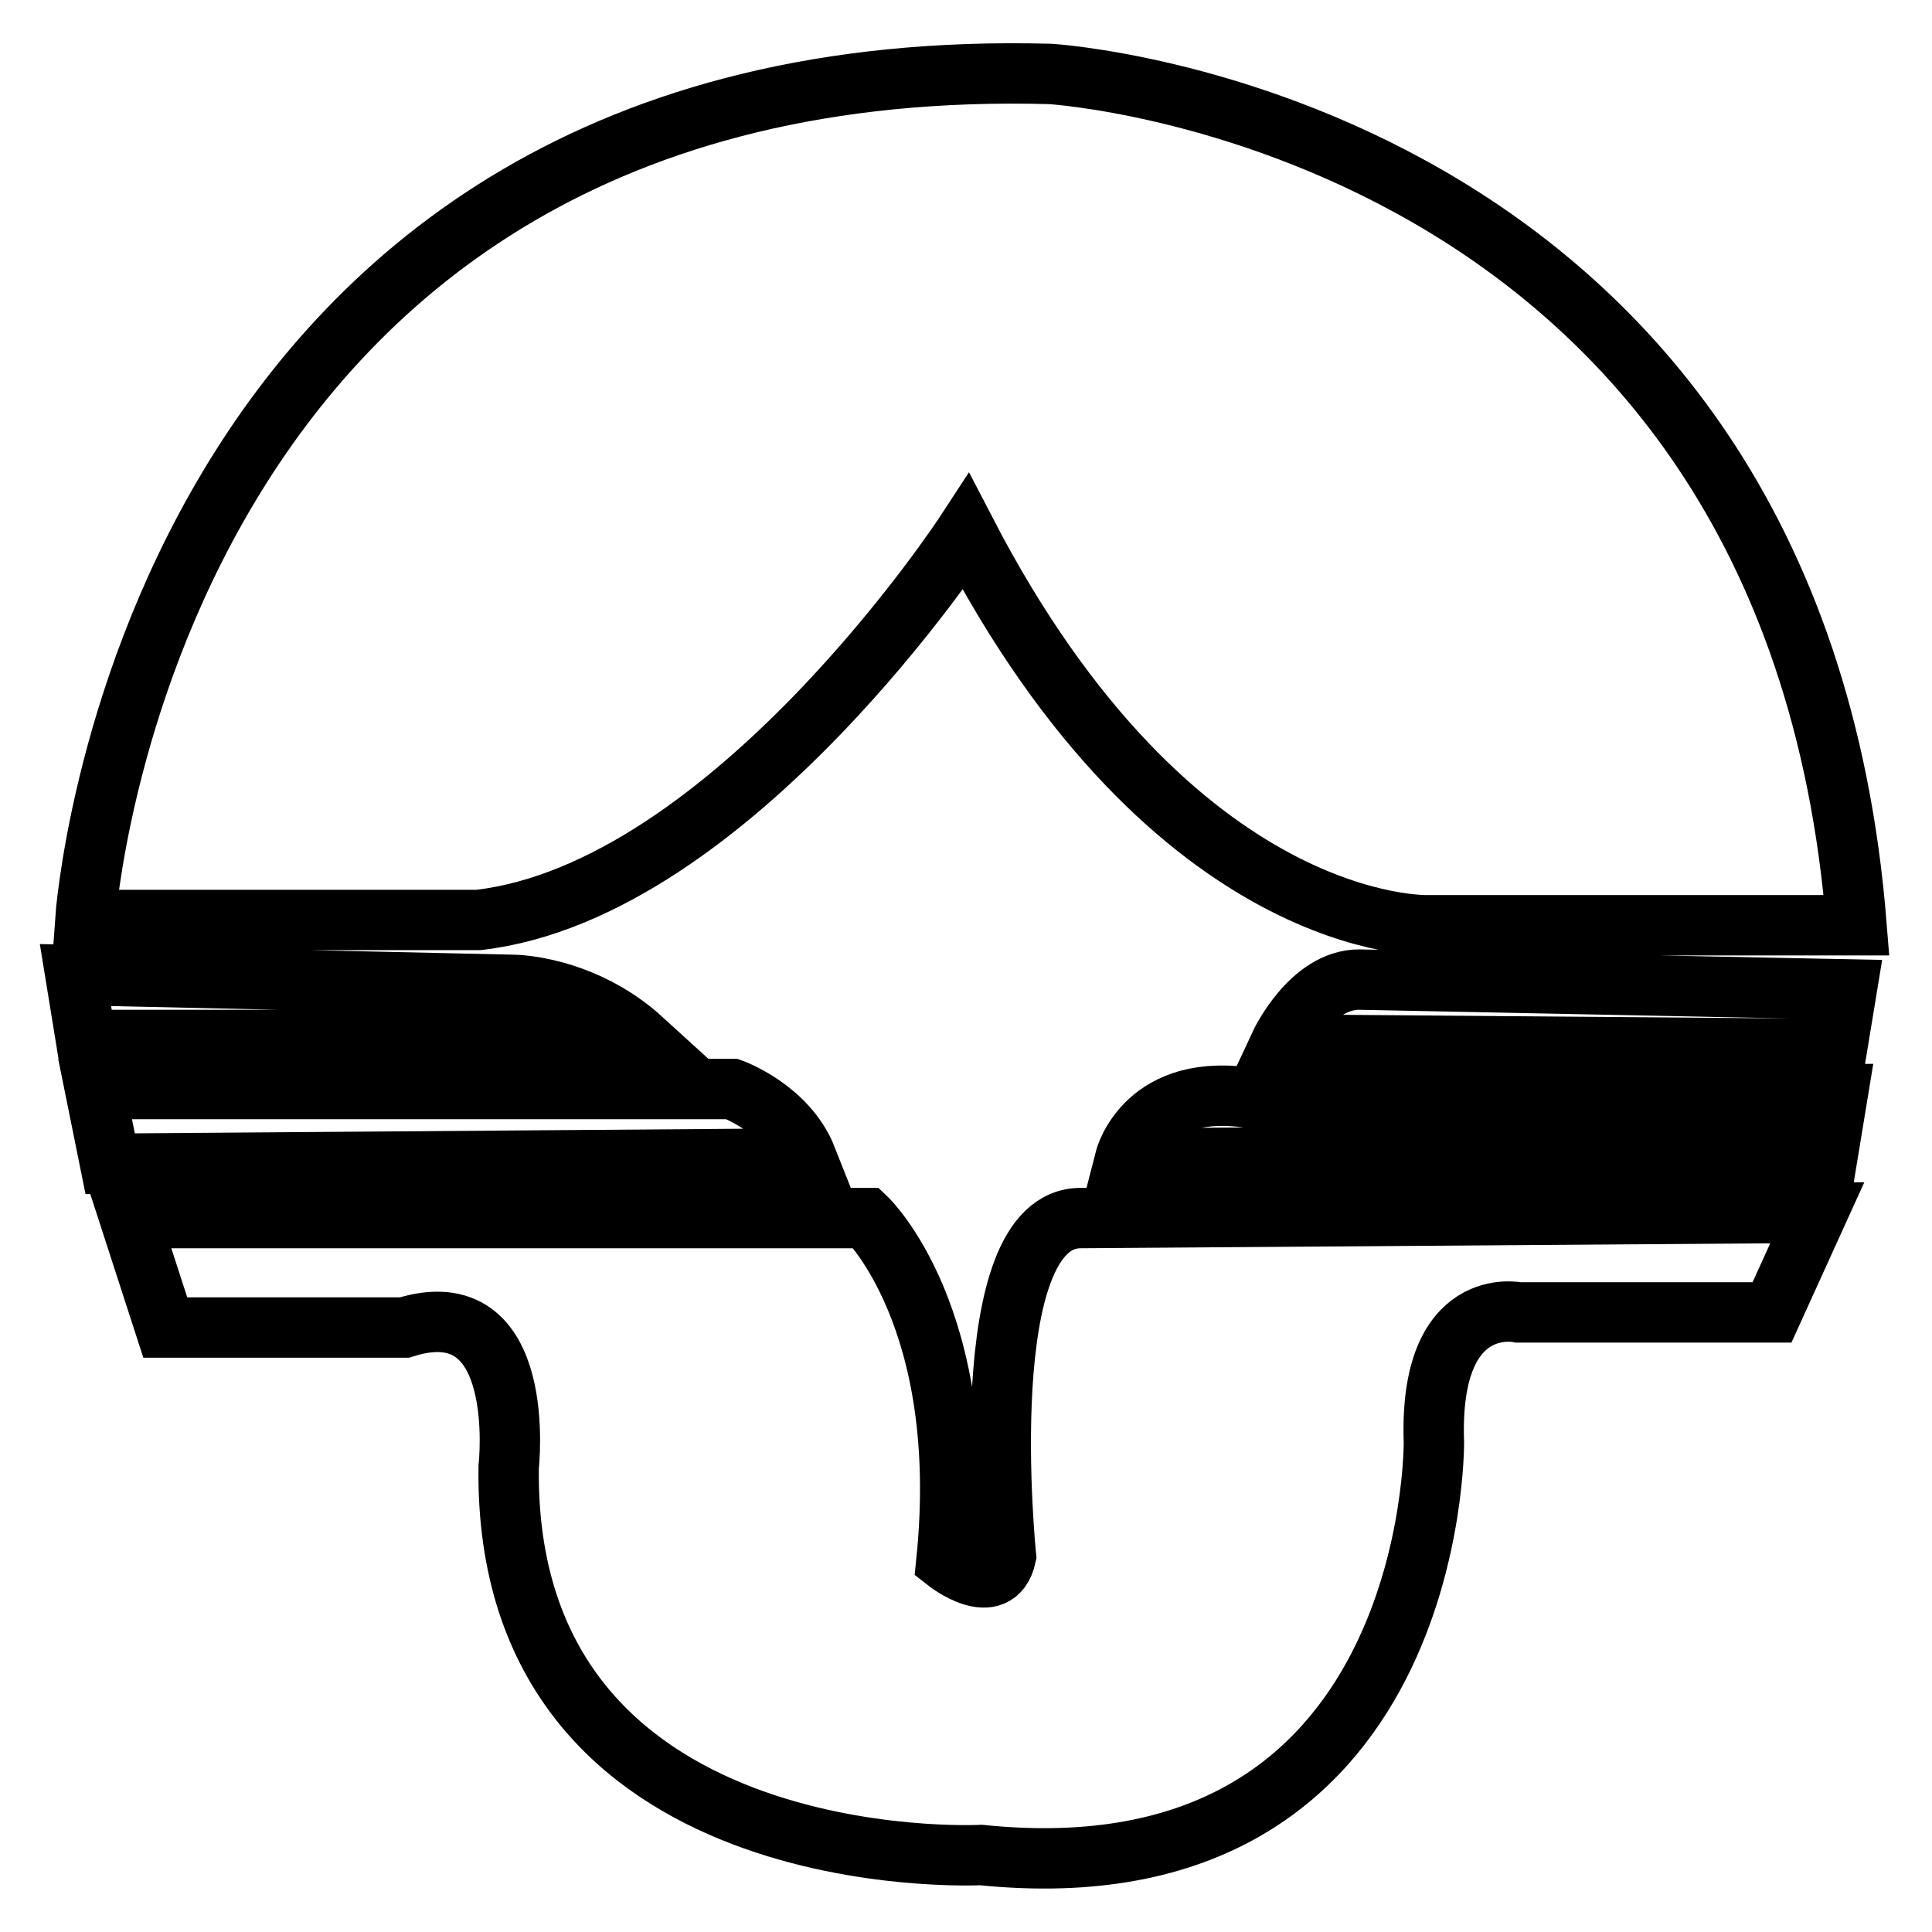 <?xml version="1.0" encoding="utf-8"?>
<!-- Svg Vector Icons : http://www.onlinewebfonts.com/icon -->
<!DOCTYPE svg PUBLIC "-//W3C//DTD SVG 1.1//EN" "http://www.w3.org/Graphics/SVG/1.1/DTD/svg11.dtd">
<svg version="1.1" xmlns="http://www.w3.org/2000/svg" xmlns:xlink="http://www.w3.org/1999/xlink" x="0px" y="0px" viewBox="0 0 256 256" enable-background="new 0 0 256 256" xml:space="preserve">
<g> <path stroke-width="8" fill-opacity="0" stroke="#000000"  d="M11.3,121.9c0,0,7.9-115.4,127.9-112.1c0,0,98.3,6,106.8,112.8l-56.7,0c0,0-33.6,1.3-61.3-52.1 c0,0-31,47.5-64.6,51.4L11.3,121.9L11.3,121.9z M10,129.2l58,1.3c0,0,9.2,0,17.2,7.3l-73.8,0L10,129.2L10,129.2z M12.6,144.3H97 c0,0,7.3,2.6,9.9,9.2l-92.3,0.7L12.6,144.3L12.6,144.3z M17.2,161.4l97.6,0c0,0,13.9,13.2,10.6,45.5c0,0,6.6,5.2,7.9-0.7 c0,0-4.6-44.8,9.9-44.8l97.6-0.7l-6,13.2l-33.6,0c0,0-11.9-2.6-11.2,17.2c0,0,0.5,60.9-60,54.7c0,0-63.3,3.3-62.6-51.4 c0,0,2.7-23.7-13.8-18.5H21.9L17.2,161.4L17.2,161.4z M149.1,153.5c0,0,2.7-10.5,17.2-7.9l77.2-0.6l-1.3,7.9L149.1,153.5 L149.1,153.5z M169.6,138.4c0,0,4-8.6,10.5-8.6l64.6,1.3l-1.3,7.9L169.6,138.4L169.6,138.4z"/></g>
</svg>